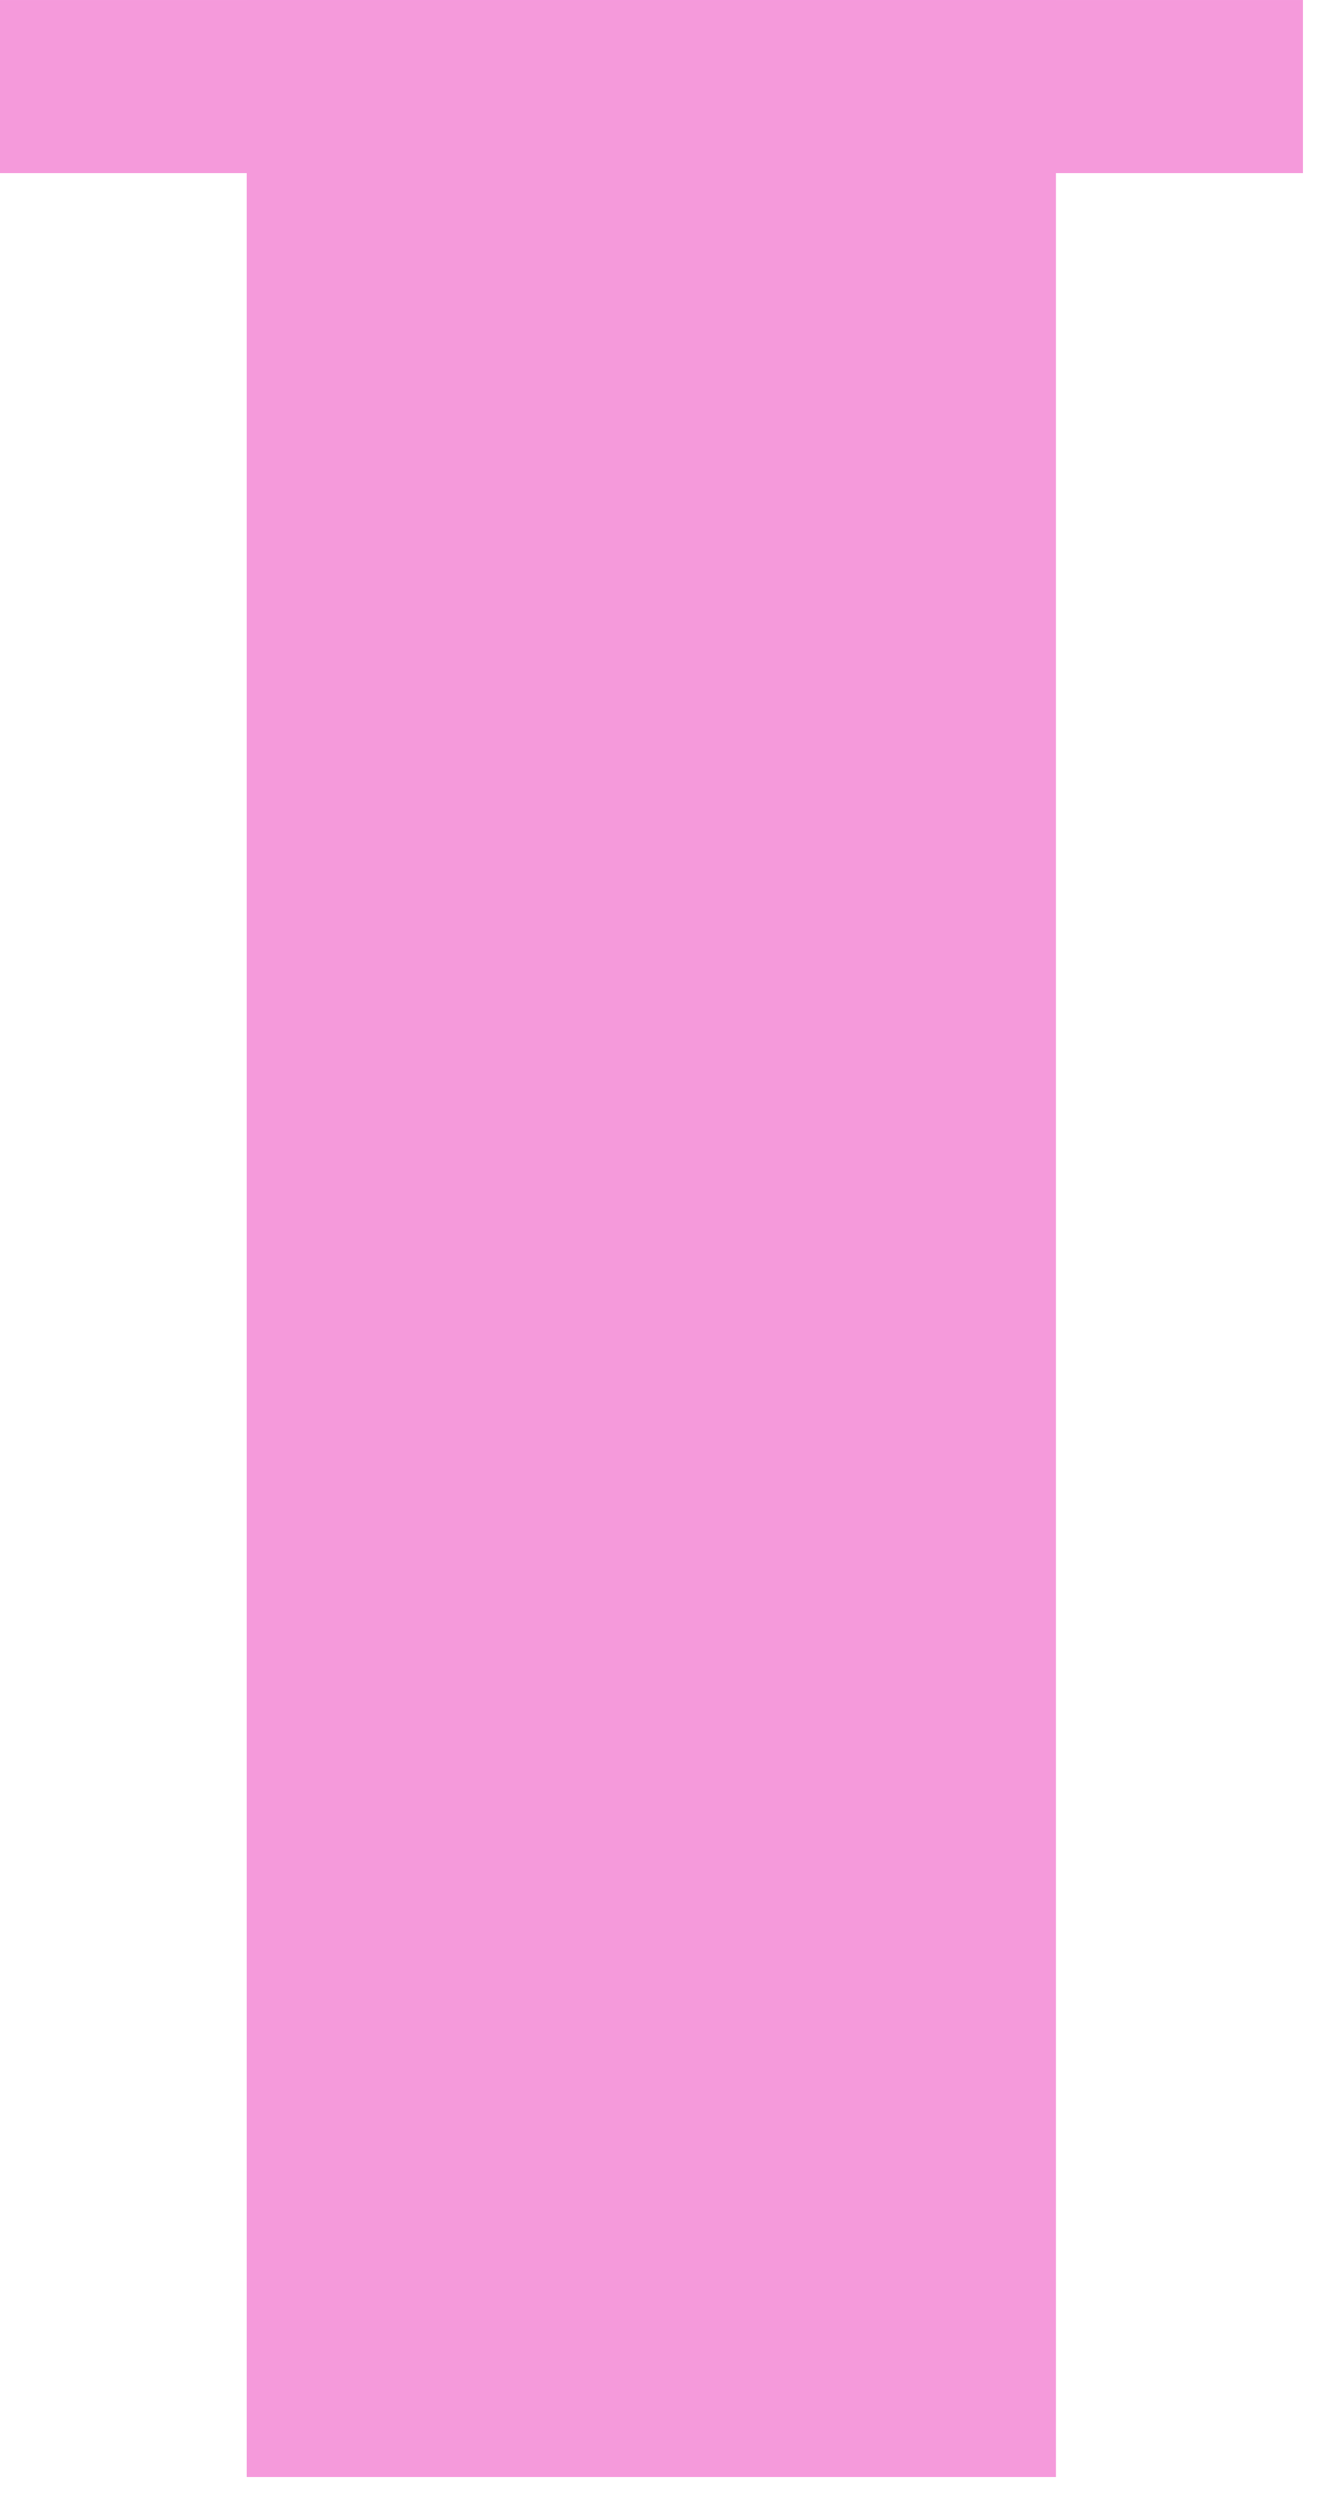 <svg xmlns="http://www.w3.org/2000/svg" width="39" height="73" viewBox="0 0 39 73" fill="none">
  <rect x="7.211" y="72.32" width="72.317" height="23.633" transform="rotate(-90 7.211 72.32)" fill="#F59ADB"></rect>
  <rect x="7.211" y="72.32" width="72.317" height="23.633" transform="rotate(-90 7.211 72.32)" fill="#F59ADB"></rect>
  <rect x="7.211" y="72.32" width="72.317" height="23.633" transform="rotate(-90 7.211 72.32)" fill="#F59ADB"></rect>
  <rect y="5.051" width="5.049" height="38.062" transform="rotate(-90 0 5.051)" fill="#F59ADB"></rect>
  <rect y="5.051" width="5.049" height="38.062" transform="rotate(-90 0 5.051)" fill="#F59ADB"></rect>
  <rect y="5.051" width="5.049" height="38.062" transform="rotate(-90 0 5.051)" fill="#F59ADB"></rect>
</svg>
